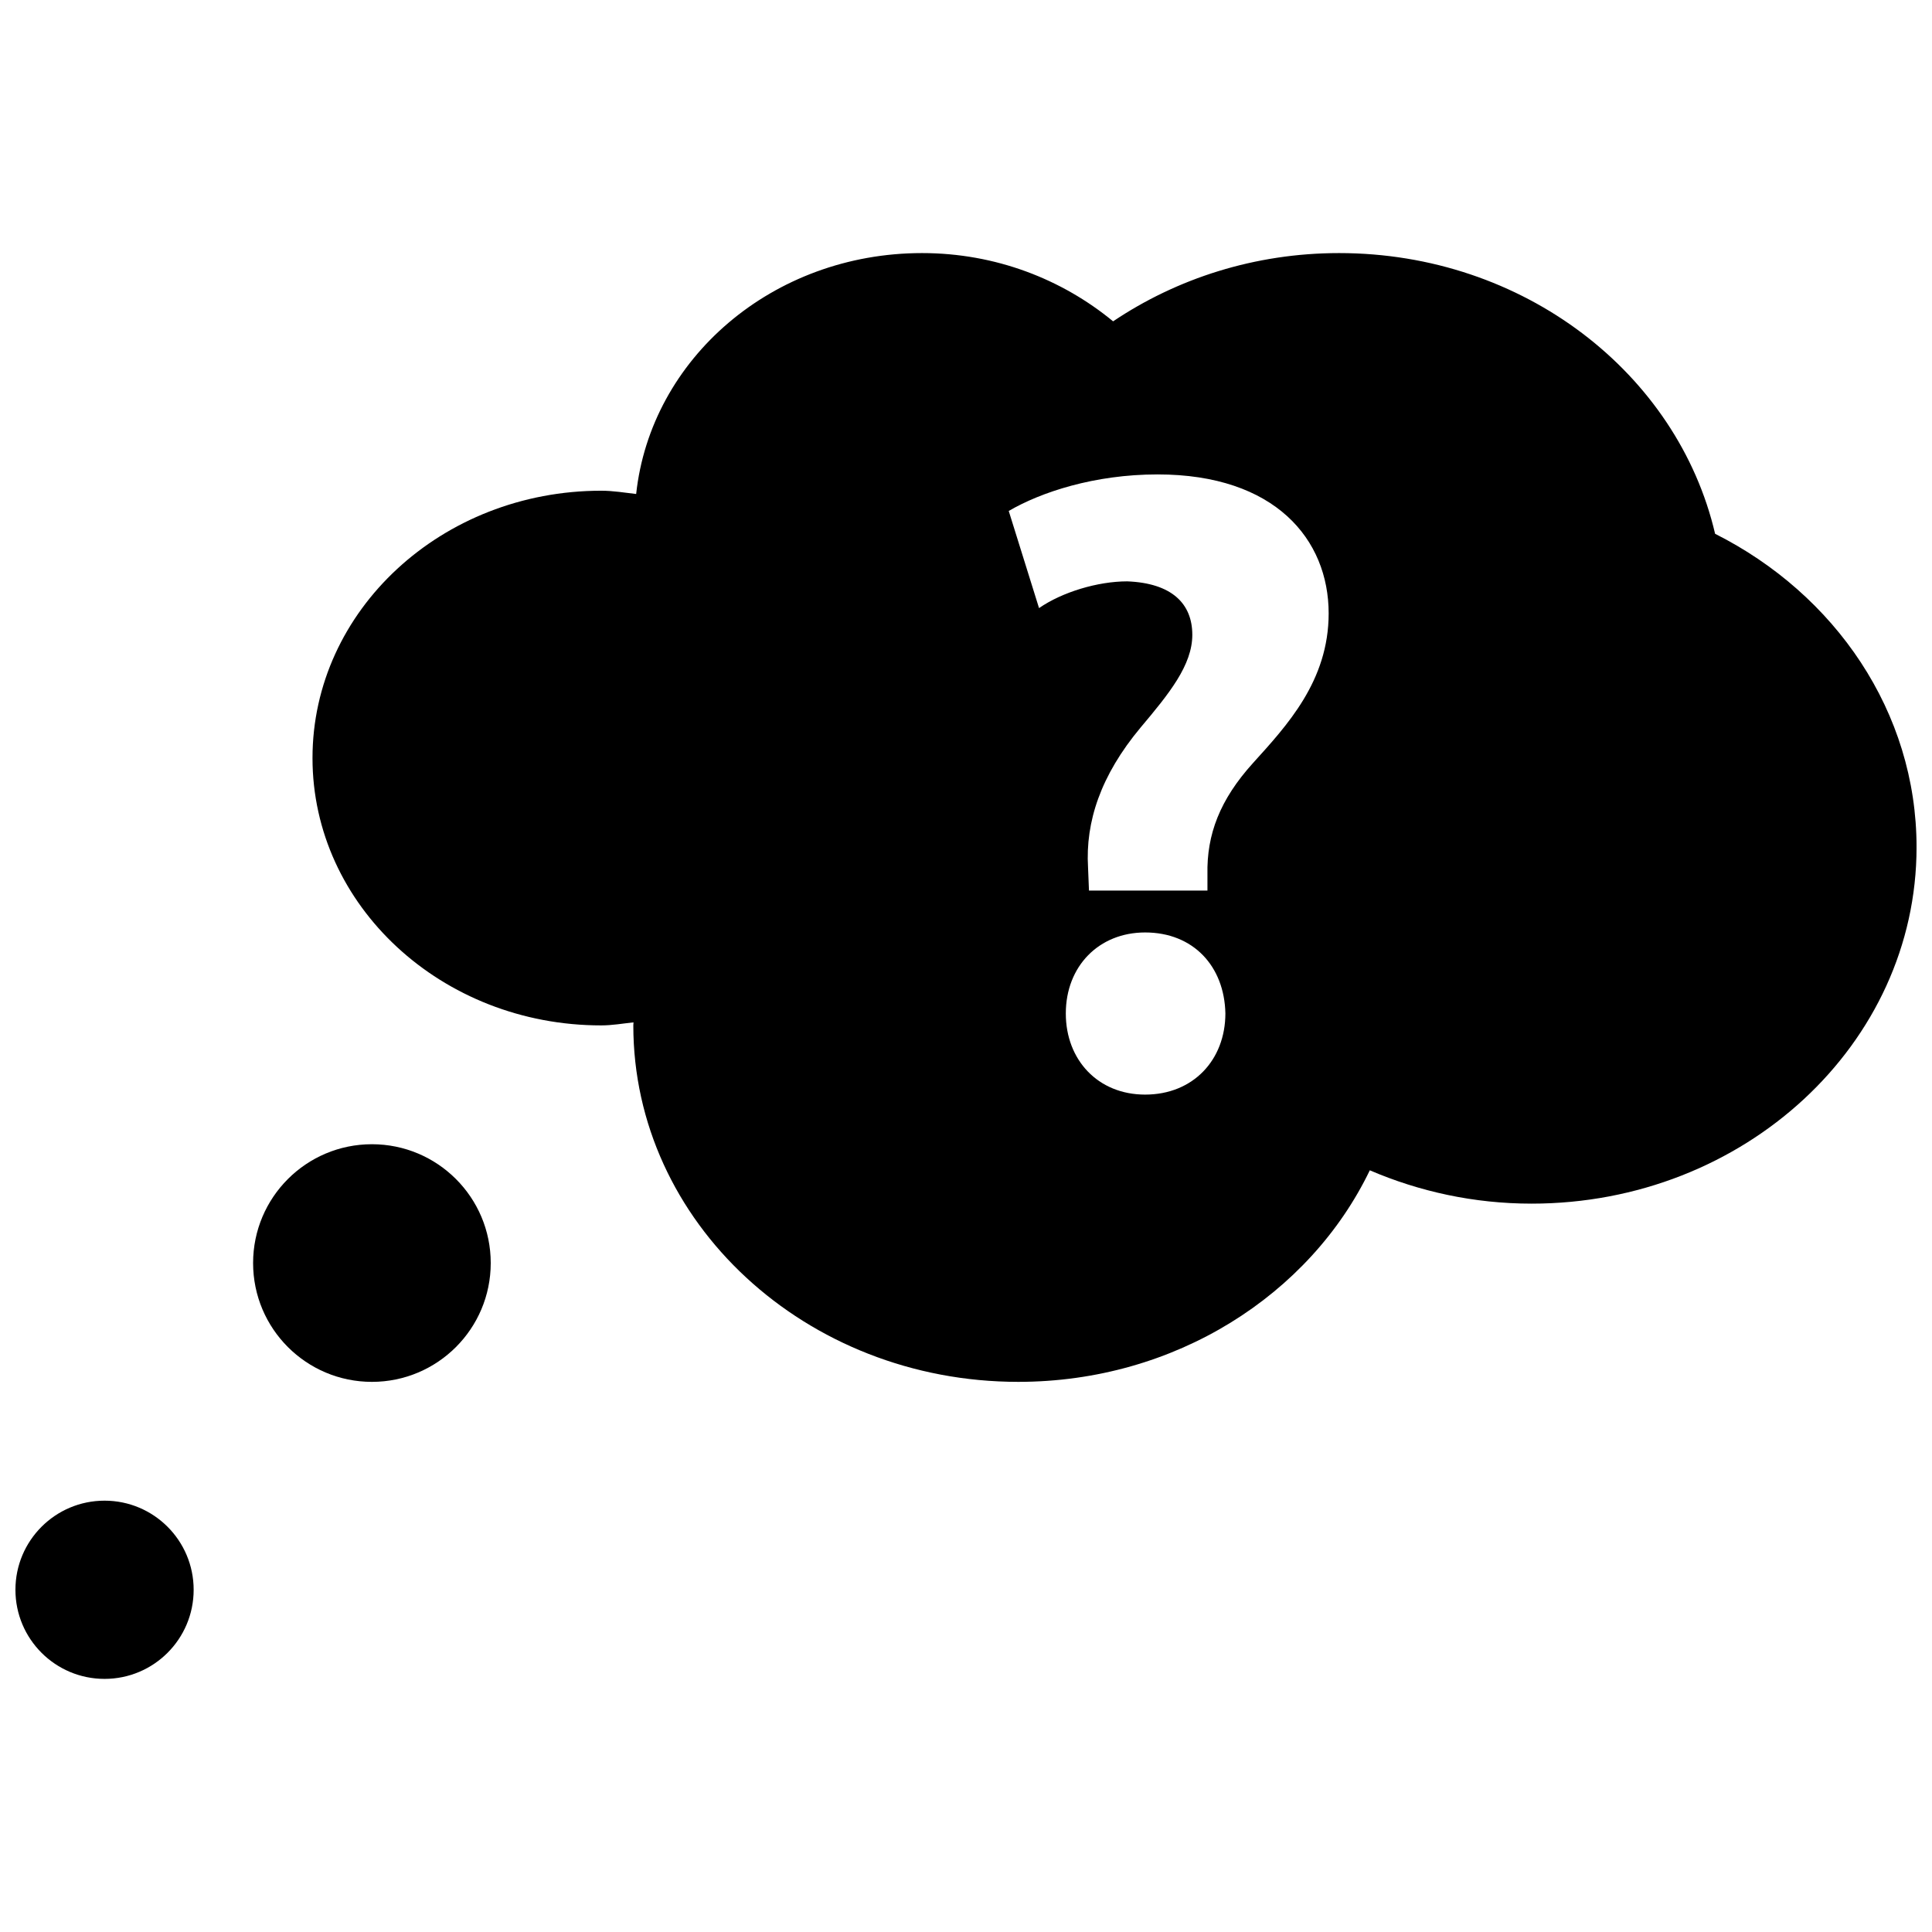 <?xml version="1.0" encoding="UTF-8"?>
<!-- Uploaded to: ICON Repo, www.iconrepo.com, Generator: ICON Repo Mixer Tools -->
<svg width="800px" height="800px" version="1.1" viewBox="144 144 512 512" xmlns="http://www.w3.org/2000/svg">
 <defs>
  <clipPath id="b">
   <path d="m148.09 541h47.906v48h-47.906z"/>
  </clipPath>
  <clipPath id="a">
   <path d="m226 211h425.9v300h-425.9z"/>
  </clipPath>
 </defs>
 <path d="m274.05 478.72c0 17.391-14.098 31.488-31.488 31.488s-31.488-14.098-31.488-31.488 14.098-31.488 31.488-31.488 31.488 14.098 31.488 31.488"/>
 <g clip-path="url(#b)">
  <path d="m195.32 565.31c0 13.043-10.57 23.613-23.613 23.613-13.043 0-23.617-10.57-23.617-23.613s10.574-23.617 23.617-23.617c13.043 0 23.613 10.574 23.613 23.617"/>
 </g>
 <g clip-path="url(#a)">
  <path d="m598.52 285.46c-9.934-42.523-50.742-74.391-99.645-74.391-22.402 0-43.043 6.769-59.891 18.09-13.508-11.133-31.109-18.09-50.633-18.09-39.676 0-71.902 28.039-75.762 63.844-3.07-0.348-6.074-0.867-9.258-0.867-42.254 0-76.516 31.723-76.516 70.848s34.262 70.848 76.516 70.848c2.93 0 5.699-0.504 8.551-0.805 0 0.285-0.047 0.52-0.047 0.805 0 52.16 45.672 94.465 102.02 94.465 41.562 0 77.258-23.051 93.156-56.066 13.055 5.606 27.539 8.836 42.875 8.836 56.348 0 102.02-42.305 102.02-94.465 0-35.852-21.586-67.055-53.387-83.051zm-151.05 148.62c-12.516 0-21.02-9.211-21.02-21.492 0-12.516 8.754-21.477 21.02-21.477 12.77 0 21.02 8.957 21.27 21.477-0.016 12.281-8.52 21.492-21.27 21.492zm28.574-87.852c-8.754 9.684-12.281 18.895-12.059 29.52v4.266h-31.395l-0.25-6.156c-0.707-12.043 3.305-24.324 13.934-37.062 7.559-8.973 13.699-16.531 13.699-24.562 0-8.266-5.434-13.699-17.238-14.168-7.793 0-17.238 2.832-23.379 7.086l-8.031-25.742c8.5-4.961 22.672-9.684 39.438-9.684 31.172 0 45.344 17.238 45.344 36.84-0.004 17.934-11.105 29.742-20.062 39.664z"/>
 </g>
</svg>